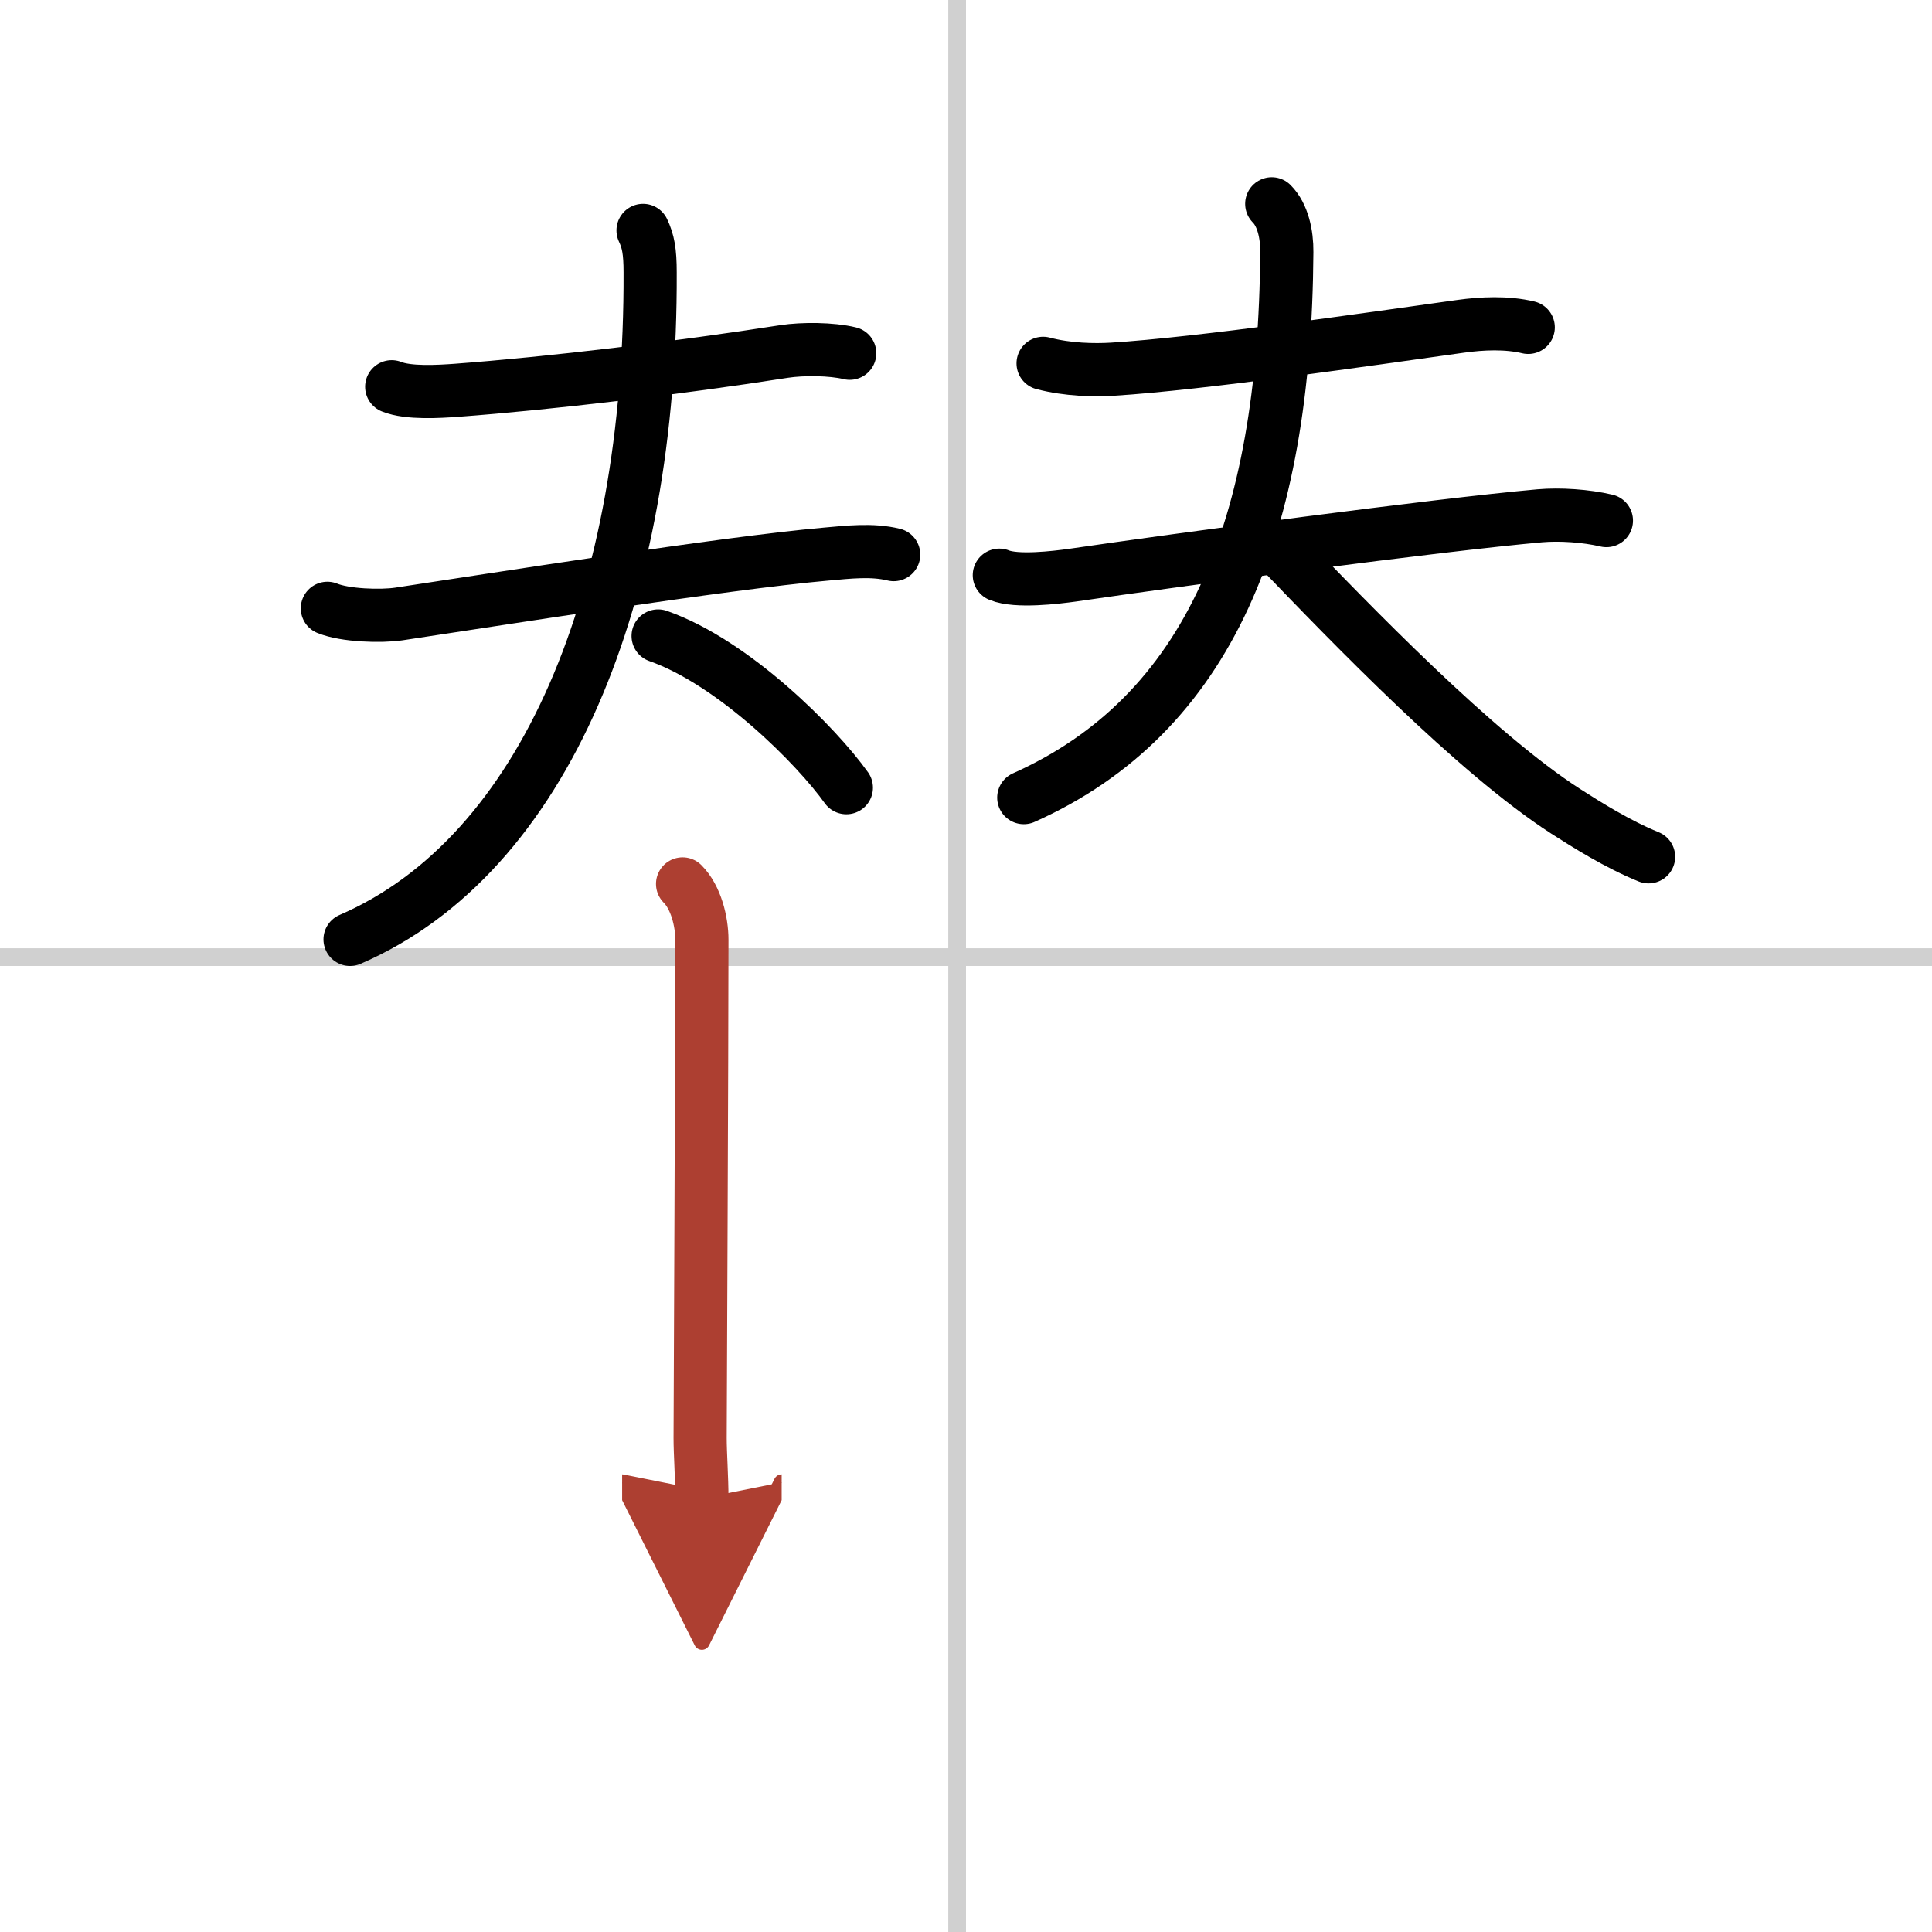 <svg width="400" height="400" viewBox="0 0 109 109" xmlns="http://www.w3.org/2000/svg"><defs><marker id="a" markerWidth="4" orient="auto" refX="1" refY="5" viewBox="0 0 10 10"><polyline points="0 0 10 5 0 10 1 5" fill="#ad3f31" stroke="#ad3f31"/></marker></defs><g fill="none" stroke="#000" stroke-linecap="round" stroke-linejoin="round" stroke-width="3"><rect width="100%" height="100%" fill="#fff" stroke="#fff"/><line x1="54" x2="54" y2="109" stroke="#d0d0d0" stroke-width="1"/><line x2="109" y1="54" y2="54" stroke="#d0d0d0" stroke-width="1"/><path d="m22.1 21.82c0.94 0.38 2.68 0.27 3.65 0.2 5.25-0.39 12.62-1.27 18.49-2.19 1.04-0.16 2.68-0.15 3.7 0.1"/><path d="m18.47 34.32c1 0.41 3.02 0.47 4.03 0.32 5.28-0.79 18.33-2.87 24.12-3.38 1.24-0.11 2.58-0.27 3.8 0.03"/><path d="M36.28,13c0.29,0.61,0.4,1.18,0.4,2.37C36.75,33.5,30.75,48.25,19.75,53"/><path d="m37.13 35.88c4.29 1.51 8.96 6.23 10.62 8.56"/><path d="m58.85 20.5c1.4 0.37 2.9 0.39 3.9 0.33 4.93-0.3 14.64-1.72 19.66-2.42 1.22-0.17 2.6-0.23 3.81 0.06"/><path d="m56.38 32.45c0.97 0.4 3.19 0.13 4.13 0 6.01-0.88 20.53-2.83 26.36-3.35 1.14-0.1 2.62 0 3.76 0.27"/><path d="m71.75 11.5c0.63 0.63 0.86 1.73 0.85 2.72-0.1 15.53-4.37 26.1-14.84 30.78"/><path d="m72.1 30.92c4.16 4.33 11.13 11.56 16.23 14.85 1.17 0.75 2.93 1.86 4.68 2.57"/><path d="m38.51 49.87c0.75 0.75 1.09 2.11 1.09 3.16 0 6.1-0.1 27.3-0.1 28.1 0 0.88 0.1 2.25 0.1 3.4" marker-end="url(#a)" stroke="#ad3f31"/></g></svg>
